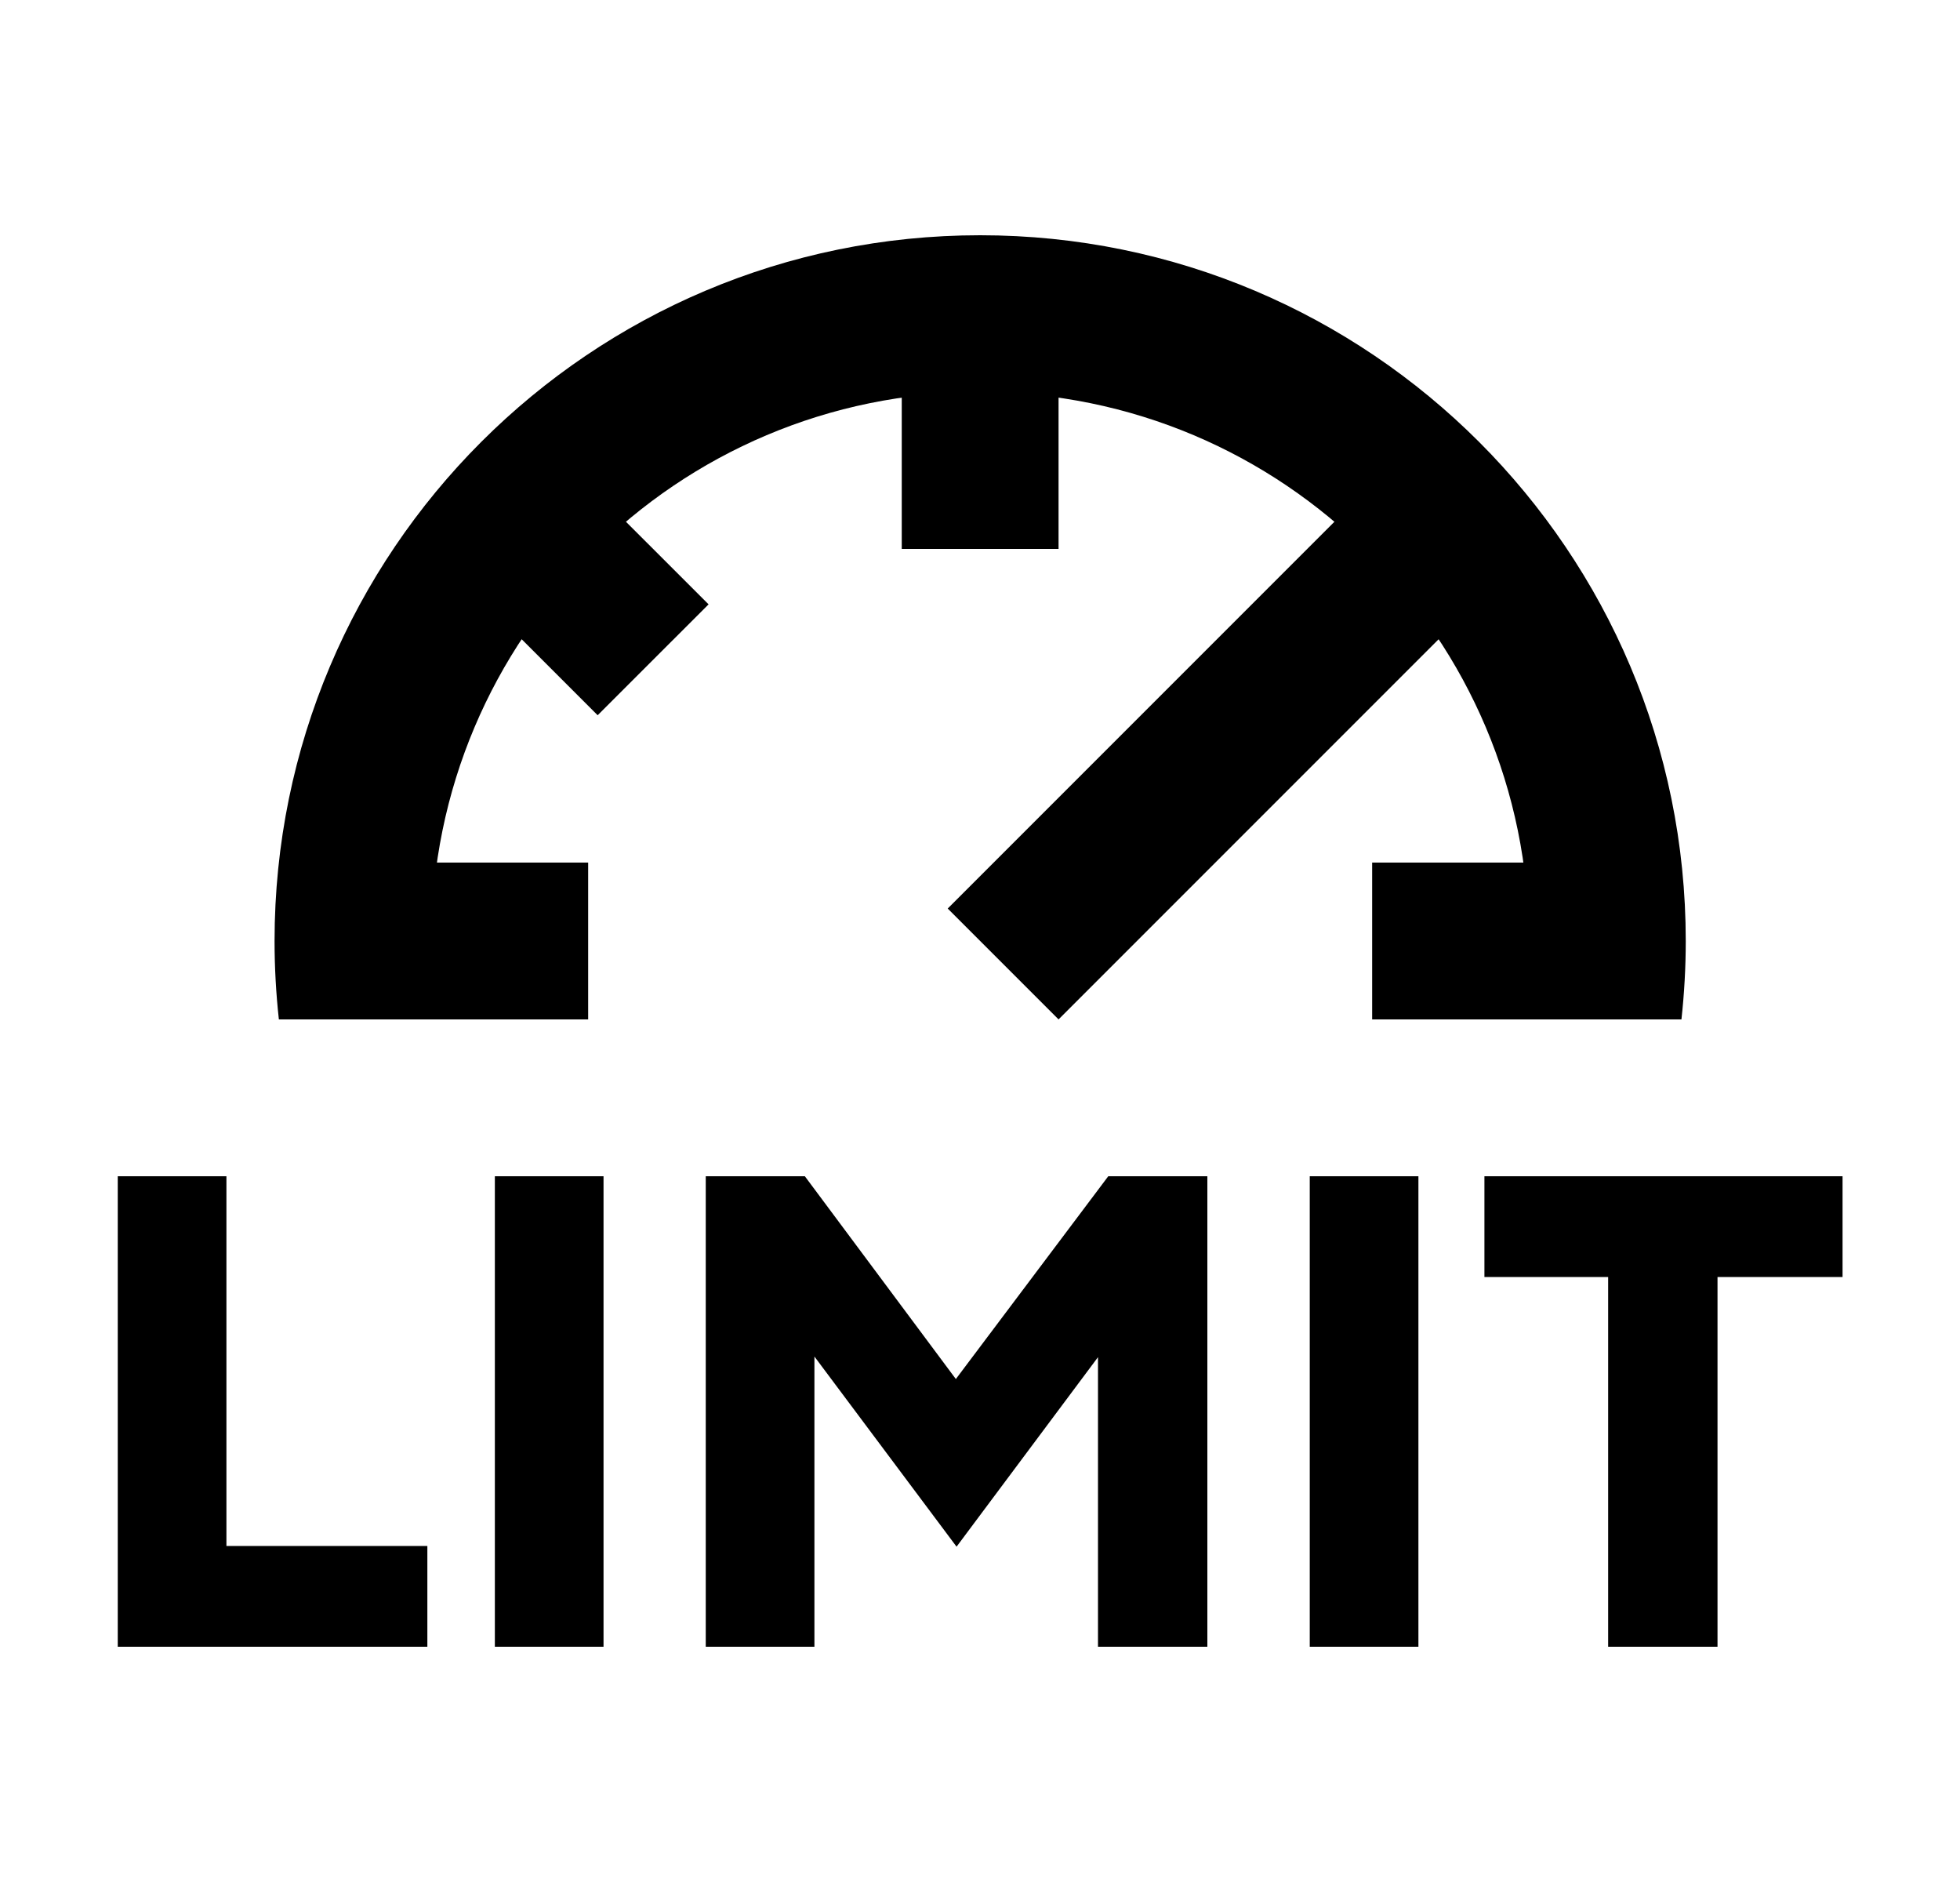 <svg width="25" height="24" viewBox="0 0 25 24" fill="none" xmlns="http://www.w3.org/2000/svg">
<path fill-rule="evenodd" clip-rule="evenodd" d="M18.502 8L13.502 13L12.088 11.586L17.088 6.586L18.502 8Z" fill="#000"/>
<path fill-rule="evenodd" clip-rule="evenodd" d="M11.502 7L11.502 4L13.502 4L13.502 7L11.502 7Z" fill="#000"/>
<path fill-rule="evenodd" clip-rule="evenodd" d="M7.623 9.121L5.502 7L6.916 5.586L9.038 7.707L7.623 9.121Z" fill="#000"/>
<path fill-rule="evenodd" clip-rule="evenodd" d="M7.502 13H4.502V11H7.502V13Z" fill="#000"/>
<path fill-rule="evenodd" clip-rule="evenodd" d="M20.502 13H17.502V11H20.502V13Z" fill="#000"/>
<path fill-rule="evenodd" clip-rule="evenodd" d="M19.431 13C19.478 12.673 19.502 12.339 19.502 12C19.502 8.134 16.368 5 12.502 5C8.636 5 5.502 8.134 5.502 12C5.502 12.339 5.526 12.673 5.573 13H3.557C3.521 12.672 3.502 12.338 3.502 12C3.502 7.029 7.531 3 12.502 3C17.473 3 21.502 7.029 21.502 12C21.502 12.338 21.483 12.672 21.447 13H19.431Z" fill="#000"/>
<path d="M1.502 21V15H2.888V19.715H5.451V21H1.502Z" fill="#000"/>
<path d="M6.312 21V15H7.698V21H6.312Z" fill="#000"/>
<path d="M9.002 15H10.266L12.192 17.586L14.136 15H15.4V21H14.005V17.307L12.201 19.724L10.388 17.299V21H9.002V15Z" fill="#000"/>
<path d="M16.706 21V15H18.092V21H16.706Z" fill="#000"/>
<path d="M20.512 21V16.285H18.934V15H23.502V16.285H21.907V21H20.512Z" fill="#000"/>
</svg>
